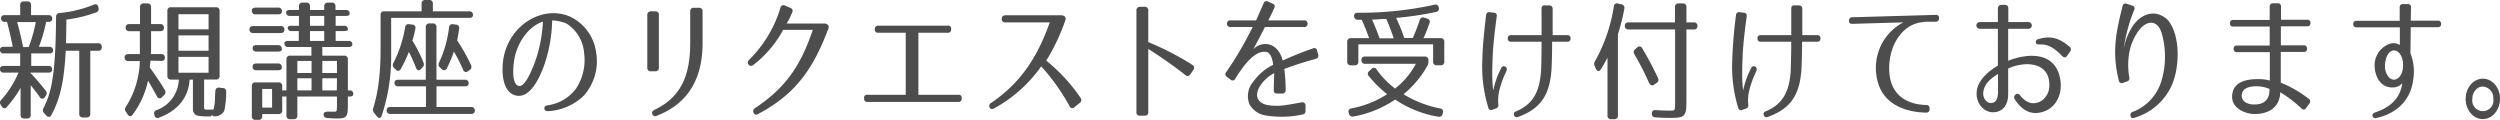 <svg xmlns="http://www.w3.org/2000/svg" viewBox="0 0 527.42 25.29"><defs><style>.cls-1{fill:#4d4d4d;}</style></defs><title>アセット 3</title><g id="レイヤー_2" data-name="レイヤー 2"><g id="レイヤー_1-2" data-name="レイヤー 1"><path class="cls-1" d="M11.2,10.66c0,.39-.28.61-.78.61H6.59v2.64h3.64a.69.69,0,0,1,.77.77c0,.42-.27.64-.77.64H6.37c1.28,1.36,2.36,2.64,3.27,3.8a.84.84,0,0,1,0,1.11l-.16.23a.61.61,0,0,1-1.11,0c-.56-.81-1.2-1.64-1.89-2.47v6.3A.71.71,0,0,1,5.7,25H5.12a.71.71,0,0,1-.78-.78V18.54a22.78,22.78,0,0,1-2.88,4,.61.61,0,0,1-1.09-.09l-.19-.3a.78.78,0,0,1,.08-1.08A20.48,20.48,0,0,0,3.9,15.32H.82A.71.71,0,0,1,0,14.54c0-.41.28-.63.78-.63H4.26V11.27H.82A.71.71,0,0,1,0,10.49c0-.39.28-.61.78-.61H2.68C2.34,8,1.9,6.24,1.48,4.61H1a.7.7,0,0,1-.77-.78c0-.42.28-.64.77-.64H4.26V1.08A.71.71,0,0,1,5,.3h.77a.71.71,0,0,1,.78.78V3.19h3.69a.71.71,0,0,1,.78.78c0,.41-.28.64-.78.64H9.73A31.2,31.2,0,0,1,8.2,9.88h2.22A.71.71,0,0,1,11.2,10.66Zm-3.64-6H3.62c.5,1.75.89,3.47,1.25,5.27H6.06A31,31,0,0,0,7.56,4.61ZM21.47,9.94a.7.7,0,0,1-.78.77H19.05V24a.7.7,0,0,1-.77.78H17.5a.71.71,0,0,1-.78-.78V10.71H13.86c-.33,6.55-1.19,10.13-3,13.52a.6.6,0,0,1-1.08.14l-.45-.47a.86.86,0,0,1-.16-1.09c1.27-2.44,1.94-5,2.33-9.85.19-2.39.3-5.49.33-9.38a.75.75,0,0,1,.75-.83A25.59,25.59,0,0,0,19.75,1c.5-.23.86-.06,1,.47l0,.14a.72.72,0,0,1-.48,1A27.39,27.39,0,0,1,14,4.13c0,2.25-.06,4-.08,5h6.74A.71.71,0,0,1,21.47,9.94Z"/><path class="cls-1" d="M26.29,12.1c0-.44.28-.69.78-.69h2.44c0-.25,0-.78,0-1.58V6.58H27.29a.71.71,0,0,1-.78-.78c0-.47.28-.72.78-.72h2.25V1.5a.71.71,0,0,1,.78-.78h.77a.71.71,0,0,1,.78.78V5.08h1.94a.71.71,0,0,1,.78.78c0,.47-.28.72-.78.72H31.87V9.74a13.44,13.44,0,0,1-.05,1.67H34a.7.7,0,0,1,.78.77c0,.45-.28.7-.78.67l-2.25-.06-.16,1.42c1.27,1.78,2.36,3.36,3.19,4.8a.8.8,0,0,1-.17,1.06l-.41.41a.62.62,0,0,1-1.09-.16C32.43,19.1,31.82,18,31.23,17A18.35,18.35,0,0,1,28,24.17c-.34.48-.78.45-1.09-.05l-.36-.56a.79.79,0,0,1-.05-.94,18.84,18.84,0,0,0,3-9.74H27.07A.71.71,0,0,1,26.29,12.1Zm21.43,7.33a18.33,18.33,0,0,1-.25,3.14c-.17,1-.17,1-.86,1.58a2.39,2.39,0,0,1-1.3.39c-.39,0-.56-.12-.56-.5a.47.47,0,0,1-.53.52,2.91,2.91,0,0,1-.5,0c-.44,0-2.22,0-2.58-.44s-.44-.56-.44-1.31v-6H40c-.22,3.64-2.36,6.47-6.41,8a.68.68,0,0,1-1-.47l0-.11a.69.69,0,0,1,.44-1,7.1,7.1,0,0,0,4.7-6.44H36.09a.71.71,0,0,1-.78-.78V2.3a.7.7,0,0,1,.78-.77h9.47a.7.7,0,0,1,.77.77V16a.7.7,0,0,1-.77.78h-2.5V21.9a6.67,6.67,0,0,0,0,.89c0,.33.33.33.61.33h1.16c.36,0,.25-.25.39-.8a13.84,13.84,0,0,0,.14-1.42c0-.39,0-.94.08-1.67,0-.52.31-.8.83-.74l.7.08A.72.72,0,0,1,47.72,19.43ZM37.65,6.19H44V3H37.65Zm0,1.28v3.24H44V7.47Zm0,4.52v3.36H44V12Z"/><path class="cls-1" d="M60,6.27c0,.45-.28.7-.78.7H53.41a.71.71,0,0,1-.78-.78c0-.44.28-.69.78-.69h5.77A.7.7,0,0,1,60,6.27ZM71.17,25c-.33,0-1.11,0-2.14-.11a.73.73,0,0,1-.77-.78c0-.44.5-.63,1.44-.55.39,0,.69,0,.8,0,.56,0,.59,0,.59-1.64V20.37H62.73v4a.7.7,0,0,1-.77.78h-.75a.71.71,0,0,1-.78-.78v-4h-.89v2.92a.7.7,0,0,1-.78.77H55.32v.45a.71.71,0,0,1-.78.78h-.63a.71.71,0,0,1-.78-.78V18.15a.7.7,0,0,1,.78-.77h4.85a.7.7,0,0,1,.78.77v.92h.89V12.52a.71.71,0,0,1,.78-.78H65.7V9.91H60.82A.71.71,0,0,1,60,9.13c0-.33.28-.5.78-.5h2.25V6.55H61.48a.7.7,0,0,1-.77-.78c0-.22.27-.33.77-.33h1.59V3.36H61.15a.71.71,0,0,1-.78-.78c0-.3.28-.47.78-.47h1.92V1.33a.7.7,0,0,1,.77-.78h.78a.71.71,0,0,1,.78.78v.78h3V1.33a.71.71,0,0,1,.78-.78H70a.71.71,0,0,1,.78.78v.78H73a.7.7,0,0,1,.77.78c0,.3-.27.47-.77.47H70.81V5.44h1.8a.71.71,0,0,1,.78.78c0,.22-.28.33-.78.33h-1.8V8.63h2.75a.7.7,0,0,1,.77.78c0,.33-.27.5-.77.5H68v1.83h4.61a.71.71,0,0,1,.78.78v6.55h.36a.7.7,0,0,1,.78.77c0,.34-.28.53-.78.53h-.36V21.9C73.42,24.59,73.17,25,71.17,25ZM59.48,2.39c0,.41-.27.64-.77.64h-4.8a.71.71,0,0,1-.78-.78c0-.42.28-.64.78-.64h4.8A.7.7,0,0,1,59.48,2.39Zm0,7.91c0,.39-.28.58-.78.58H54.07a.7.7,0,0,1-.77-.78c0-.39.27-.58.77-.58h4.58A.71.71,0,0,1,59.43,10.3Zm0,3.91c0,.39-.28.61-.78.61H54.07A.7.7,0,0,1,53.3,14c0-.38.27-.61.77-.61h4.58A.71.71,0,0,1,59.43,14.21ZM55.32,22.7H57.4V18.76H55.32Zm7.41-7.3h3V12.85h-3Zm0,1.11v2.56h3V16.51ZM65.4,5.44h3V3.36h-3Zm0,1.11V8.63h3V6.55Zm5.69,8.85V12.85H68V15.4Zm0,1.11H68v2.56h3.06Z"/><path class="cls-1" d="M99.78,3.16c0,.42-.28.64-.78.61H82.52V11.6a38.72,38.72,0,0,1-2,12.82c-.19.56-.66.62-1,.14l-.59-.75a.94.94,0,0,1-.19-1c1-3.22,1.55-7,1.55-12.52V3.14A.67.67,0,0,1,81,2.39h7.94V.78A.71.71,0,0,1,89.71,0h.83a.71.71,0,0,1,.78.78V2.39H99A.7.7,0,0,1,99.78,3.16ZM98.87,17.6c0,.39-.28.61-.78.61h-6v4.36h7.3a.7.7,0,0,1,.78.77c0,.45-.28.7-.78.7H82.35a.71.71,0,0,1-.78-.78c0-.45.28-.69.78-.69h7.52V18.21H84a.7.7,0,0,1-.77-.78c0-.39.27-.61.77-.61h5.83V5.72a.71.71,0,0,1,.78-.78h.69a.71.71,0,0,1,.78.78v11.1h6A.71.71,0,0,1,98.87,17.6ZM87.79,14.35c-.47-1.19-1-2.39-1.53-3.39a28.91,28.91,0,0,1-1.69,3.56.61.61,0,0,1-1.08.16l-.33-.33A.84.84,0,0,1,83,13.27a25.92,25.92,0,0,0,2.47-7.5.69.69,0,0,1,.86-.66l.64.08a.67.67,0,0,1,.66.86A22,22,0,0,1,87,8.58a26.55,26.55,0,0,1,2.36,4.66.85.85,0,0,1-.25,1l-.3.31C88.4,15,88,14.9,87.79,14.35Zm9.91.36a34.77,34.77,0,0,0-1.94-3.83,28.15,28.15,0,0,1-1.47,3.5.63.63,0,0,1-1.09.19l-.33-.3a.81.81,0,0,1-.25-1.06A23.94,23.94,0,0,0,94.73,5.8a.7.7,0,0,1,.86-.69l.58.08a.71.71,0,0,1,.7.86c-.11.75-.25,1.55-.42,2.47a41.54,41.54,0,0,1,2.92,5.19.81.81,0,0,1-.28,1.06l-.31.22A.64.64,0,0,1,97.7,14.71Z"/><path class="cls-1" d="M115.6,23.45c-.45,0-.7-.14-.75-.52s.16-.61.61-.7a9.07,9.07,0,0,0,6-3.44,10.9,10.9,0,0,0,1.78-7.49A8.1,8.1,0,0,0,119.57,5a8.33,8.33,0,0,0-3.08-.69A31,31,0,0,1,115,13.18c-.77,2.33-2.83,7.55-6,7-3.44-.59-3.36-6.39-2.44-9.33,1.86-6.1,8.27-9.71,13.74-7.33a9.79,9.79,0,0,1,5.44,7.39,10.92,10.92,0,0,1-2.61,9.3A11.73,11.73,0,0,1,115.6,23.45Zm-6.22-5.33c1.42.45,3.08-3.88,3.69-5.63a29.75,29.75,0,0,0,1.47-7.94c-2.47.81-4.85,3.42-5.83,7C108.27,13.27,107.77,17.6,109.38,18.12Z"/><path class="cls-1" d="M139,3.16V14.27a.69.69,0,0,1-.77.77h-.89a.7.7,0,0,1-.78-.77V3.19a.73.73,0,0,1,.78-.8h.89A.69.69,0,0,1,139,3.16Zm-.41,21.26a.65.65,0,0,1-1-.52c-.09-.31.11-.53.52-.75,5.39-2.58,7.5-7,7.5-14V2.41a.7.7,0,0,1,.77-.77h1.06a.7.7,0,0,1,.78.77V9.13C148.21,16.6,145.18,21.87,138.55,24.42Z"/><path class="cls-1" d="M174.71,5.3a.83.83,0,0,1,0,.86c-3.27,8.69-7.1,13.82-14.79,17.9a.59.59,0,0,1-.92-.25.72.72,0,0,1,.28-1c6.27-4.16,9.58-8.71,12.19-16.51h-6.25a23.22,23.22,0,0,1-6.3,7.41c-.39.28-.72.25-1-.11s-.19-.64.14-1a25.89,25.89,0,0,0,6.6-11,.64.64,0,0,1,.95-.42l1.11.48a.66.66,0,0,1,.39,1,15.83,15.83,0,0,1-1.14,2.3h7.83A1.15,1.15,0,0,1,174.71,5.3Z"/><path class="cls-1" d="M202.88,20.73v.09a.65.65,0,0,1-.72.69H183a.63.63,0,0,1-.69-.69v-.09A.59.59,0,0,1,183,20h8.08V6.91h-5.83a.63.63,0,0,1-.69-.69V6.11a.67.67,0,0,1,.72-.7H200a.6.6,0,0,1,.66.7v.11a.65.65,0,0,1-.72.69h-6.19V20h8.44A.6.6,0,0,1,202.88,20.73Z"/><path class="cls-1" d="M224.72,3.58a.9.9,0,0,1,0,.8,42,42,0,0,1-4,8.41,36,36,0,0,1,7.25,7.86.72.72,0,0,1-.17,1.05l-1.14.92a.61.61,0,0,1-1-.19A43.39,43.39,0,0,0,219.66,14a29.19,29.19,0,0,1-9.93,8.86c-.42.25-.78.19-.95-.2a.67.67,0,0,1,.31-.94c6.08-4.14,9.66-9.35,12.38-17h-9.38a.66.66,0,0,1-.75-.75q0-.7.75-.75H224C224.38,3.3,224.6,3.39,224.72,3.58Z"/><path class="cls-1" d="M251.55,13.68a.67.67,0,0,1,.25,1l-.67,1a.66.66,0,0,1-1,.2,93,93,0,0,0-7.88-5.55V23.65a.66.66,0,0,1-.75.75h-1a.66.66,0,0,1-.75-.75V2.22a.7.7,0,0,1,.75-.78h1a.69.69,0,0,1,.75.75V8.88A60.21,60.21,0,0,1,251.55,13.68Z"/><path class="cls-1" d="M277.44,12.46c-2.58.7-4.44,1.33-6.49,2.08a36.33,36.33,0,0,1,.28,4.42.67.67,0,0,1-.67.77h-1.14a.61.61,0,0,1-.69-.72c0-1.61.08-2.63.08-3.58a8,8,0,0,0-3.08,2.86c-1.17,2.11-.28,3.53,1.78,3.89a11.63,11.63,0,0,0,3.63,0c1.06-.14,2.11-.34,3.47-.59a.66.66,0,0,1,.81.64V23.4a.68.68,0,0,1-.61.75,20.65,20.65,0,0,1-7.69.22,4.66,4.66,0,0,1-3.55-2.44,4.65,4.65,0,0,1,.86-4.72,11,11,0,0,1,4.16-3.53c-.14-1.39-.61-2.58-1.44-2.72-2.39-.41-4.72,2.72-6.55,5.64a.61.61,0,0,1-1,.19l-.77-.58a.65.65,0,0,1-.14-1,73.31,73.31,0,0,0,5.58-9.52h-4.72a.63.63,0,0,1-.69-.7V5a.63.63,0,0,1,.69-.7H265c.53-1.22,1.22-2.75,1.59-3.61a.61.61,0,0,1,.91-.36l1,.45a.6.6,0,0,1,.33.91c-.25.56-.69,1.47-1.25,2.61h7.58a.63.63,0,0,1,.69.7V5a.63.63,0,0,1-.69.7h-8.3c-.69,1.39-1.55,3-2.47,4.72,1.61-1.78,5.16-1.78,6.22,2.35A66,66,0,0,1,277,10.21a.58.58,0,0,1,.86.45l.25.91C278.22,12,278,12.32,277.44,12.46Z"/><path class="cls-1" d="M303.89,13.77h-.78a.7.7,0,0,1-.77-.78V9.35H286.57V13a.71.71,0,0,1-.78.78H285a.71.71,0,0,1-.78-.78V8.83a.71.71,0,0,1,.78-.78h3.85c-.66-1.78-1.19-3.08-1.58-3.89-.08,0-.44,0-.78,0a.76.76,0,0,1-.83-.75c0-.47.25-.72.75-.72A73,73,0,0,0,302.61,1a.69.69,0,0,1,.92.58.71.71,0,0,1-.58.94,66.38,66.38,0,0,1-8.41,1.25,39.11,39.11,0,0,1,1.72,4.25h1.8c.47-1.11,1-2.36,1.45-3.78a.71.71,0,0,1,1-.5l.55.17a.68.68,0,0,1,.5,1c-.3.89-.72,2-1.25,3.14h3.61a.71.71,0,0,1,.78.78V13A.71.71,0,0,1,303.89,13.77Zm-18.79,9.1a21.21,21.21,0,0,0,7.55-3,24,24,0,0,1-3.86-3.8.69.69,0,0,1,.08-1.08l.48-.45a.64.64,0,0,1,1.08.14,18.32,18.32,0,0,0,3.88,4,16.06,16.06,0,0,0,4.39-5.22H288a.71.71,0,0,1-.78-.78.68.68,0,0,1,.78-.75h12.57a.71.71,0,0,1,.78.78V13a1.68,1.68,0,0,1-.25.94,21.08,21.08,0,0,1-5,5.94,23.2,23.2,0,0,0,7.72,3,.67.67,0,0,1,.58.94l-.05.2a.75.75,0,0,1-.92.61A23.15,23.15,0,0,1,294.34,21a22.79,22.79,0,0,1-8.82,3.58.75.75,0,0,1-.92-.58l-.08-.23A.68.68,0,0,1,285.1,22.87ZM292.46,4c-.95,0-2,.11-3,.14.64,1.39,1.14,2.72,1.59,3.94h3C293.43,6.38,292.93,5,292.46,4Z"/><path class="cls-1" d="M315.76,3.5c-.36,2.72-.69,5.3-.83,7.91-.05,1.33-.11,2.58-.11,3.88a29.69,29.69,0,0,0,.2,3.81,17.57,17.57,0,0,1,1.66-4.67c.2-.44.5-.55.86-.39s.45.56.22,1.06a20.42,20.42,0,0,0-1.33,3.52A9.12,9.12,0,0,0,316.1,22a.71.71,0,0,1-.47.86l-.75.28a.6.6,0,0,1-.89-.42A29.32,29.32,0,0,1,312.71,13c.06-3.24.42-6.52.81-9.82a.63.63,0,0,1,.77-.61l.86.11A.63.63,0,0,1,315.76,3.5Zm15.58,4.6v0a.63.63,0,0,1-.7.7h-3.19c0,2.77-.08,5.44-.17,6.32-.47,5.39-2.63,7.94-7,9.55-.44.14-.72,0-.86-.36s0-.67.45-.83c3.44-1.47,4.94-3.94,5.24-8.58.06-.77.11-3.38.11-6.1h-6.44a.63.63,0,0,1-.69-.7v0a.63.63,0,0,1,.69-.69h6.44c0-2.3,0-4.52,0-5.61a.59.59,0,0,1,.73-.66h.91a.67.67,0,0,1,.7.72c0,1.05,0,3.25,0,5.55h3.16A.63.63,0,0,1,331.34,8.1Z"/><path class="cls-1" d="M340.6,25.15h-.69a.71.71,0,0,1-.78-.78V12.16c-.44.83-.89,1.66-1.39,2.44-.33.55-.8.5-1.05-.08l-.22-.5a1,1,0,0,1,0-1.06,34.59,34.59,0,0,0,4-11.6c.08-.53.39-.75.89-.61l.69.17a.71.71,0,0,1,.64.88,43,43,0,0,1-1.36,5.42V24.37A.71.71,0,0,1,340.6,25.15Zm2.19-19.71c0-.47.28-.72.78-.72h9.8V1.5a.71.71,0,0,1,.78-.78H355a.71.71,0,0,1,.78.78V4.72h1.55a.71.71,0,0,1,.78.78c0,.47-.28.72-.78.72h-1.55V21.34c0,3.11-.31,3.53-3.17,3.53-.78,0-1.88,0-3.36-.11a.74.74,0,0,1-.77-.78c0-.5.25-.78.8-.75,1.33.08,2.36.11,3.05.11,1.09,0,1.06,0,1.06-2V6.22h-9.8A.71.71,0,0,1,342.79,5.44Zm5.08,12a53.17,53.17,0,0,0-3.08-6,.79.79,0,0,1,.2-1.08l.39-.33a.64.64,0,0,1,1.08.16,68.63,68.63,0,0,1,3.33,6.28.78.78,0,0,1-.31,1.05l-.5.33C348.54,18.18,348.15,18,347.87,17.43Z"/><path class="cls-1" d="M368.49,3.5c-.36,2.72-.69,5.3-.83,7.91-.06,1.33-.11,2.58-.11,3.88a31.54,31.54,0,0,0,.19,3.81,18,18,0,0,1,1.67-4.67.6.6,0,0,1,.86-.39c.36.2.44.56.22,1.06a19.62,19.62,0,0,0-1.33,3.52,9.13,9.13,0,0,0-.34,3.42.69.69,0,0,1-.47.86l-.75.28a.61.61,0,0,1-.89-.42A29.3,29.3,0,0,1,365.44,13a96.94,96.94,0,0,1,.8-9.82.64.64,0,0,1,.78-.61l.86.11A.63.63,0,0,1,368.49,3.5Zm15.57,4.6v0a.63.63,0,0,1-.69.7h-3.19c0,2.77-.09,5.44-.17,6.32-.47,5.39-2.64,7.94-7.05,9.55-.44.14-.72,0-.86-.36s0-.67.44-.83c3.45-1.47,4.94-3.94,5.25-8.58,0-.77.11-3.38.11-6.1h-6.44a.63.63,0,0,1-.69-.7v0a.63.63,0,0,1,.69-.69h6.44c0-2.3,0-4.52,0-5.61,0-.47.25-.72.72-.66h.92a.66.66,0,0,1,.69.72c0,1.05,0,3.25,0,5.55h3.17A.63.63,0,0,1,384.06,8.1Z"/><path class="cls-1" d="M409.07,3.86v0a.67.67,0,0,1-.7.72l-1.8,0a4.86,4.86,0,0,0-.95.09,6.82,6.82,0,0,0-2.83.94c-2.86,1.78-4.52,5.69-4.19,9.8.39,4.88,4,6.66,7.77,6.74a.63.63,0,0,1,.7.7v.22a.66.66,0,0,1-.72.69c-4.39-.08-9.44-1.77-10.41-7.41a10.84,10.84,0,0,1,5.6-11.63l-10.77.31a.6.6,0,0,1-.69-.67v0a.66.66,0,0,1,.69-.72l17.6-.5A.6.6,0,0,1,409.07,3.86Z"/><path class="cls-1" d="M423.66,6.08v6.74c3.16-1.27,8.74-2.22,10.58,2.39,1.49,4.05-.34,7.94-3.95,8.55-1.88.36-3.71-.42-5.27-2.86-.44-.69.58-1.55,1.11-.83,1.19,1.55,2.78,2.27,4.58,1.19a3.89,3.89,0,0,0,1.61-2.75c.47-5.6-5.25-5.66-8.66-4.05V19.9c0,2-.92,3.47-2.66,3.75-2.06.33-4-1.42-4-3.92,0-2.72,2.63-4.8,4.49-5.88V6.08h-3.83a.71.71,0,1,1,0-1.42h3.83V1.86c0-.53.28-.83.73-.83H423c.47,0,.69.27.69.83v2.8h4.25a.71.71,0,1,1,0,1.42Zm-5.27,13.63c0,1.22.89,2.19,1.88,2s1.17-1.09,1.25-2.11v-4C420.25,16.43,418.5,17.54,418.39,19.71Zm16.68-7.89c-2.22-2.24-3.36-2.49-4.89-2.44-.44,0-.69-.14-.69-.47s.14-.56.55-.67c2.56-.72,4.28-.3,6.53,1.59a.69.69,0,0,1,.19,1l-.67.94C435.76,12.21,435.46,12.21,435.07,11.82Z"/><path class="cls-1" d="M450.25,2.08A33.91,33.91,0,0,0,448,10.55a12.82,12.82,0,0,1,1.83-4.89c1.66-2.61,4.8-4,7.52-1.44,2.64,3.19,2.61,9.91.72,14a12.47,12.47,0,0,1-7.8,6.63c-.44.14-.75,0-.8-.42a.67.67,0,0,1,.47-.83,10.05,10.05,0,0,0,6-6.36,17.85,17.85,0,0,0,.28-9.6C455.46,4.11,453,4,451.13,6.55A11.6,11.6,0,0,0,449.22,11a15.26,15.26,0,0,0,0,5.36.67.67,0,0,1-.5.83l-.8.28A.63.63,0,0,1,447,17c-1.42-5.82-.72-9.71.8-15.73a.62.62,0,0,1,.87-.48l1.16.39A.61.61,0,0,1,450.25,2.08Z"/><path class="cls-1" d="M487.07,20.84a.66.66,0,0,1,.14,1l-.69.94a.59.59,0,0,1-1,.08,26.6,26.6,0,0,0-4.47-3.41A4.81,4.81,0,0,1,480.8,21c-.8,2.49-3.44,3.13-5.41,3.05-1.8-.09-5.11-1.31-4.39-4.53.56-2.55,3.56-2.83,5.36-2.83a8.82,8.82,0,0,1,2.5.31V11h-6.94a.63.63,0,0,1-.69-.7v0a.63.63,0,0,1,.69-.7h6.91v-4h-7.69a.63.63,0,0,1-.69-.7v0a.63.63,0,0,1,.69-.7h7.69V1.42a.67.67,0,0,1,.69-.73h1a.63.63,0,0,1,.7.7V4.16h5.52a.63.63,0,0,1,.69.7v0a.63.63,0,0,1-.69.7h-5.55v4H486a.63.63,0,0,1,.7.7v0a.63.63,0,0,1-.7.7h-4.83v6.47A25.29,25.29,0,0,1,487.07,20.84Zm-14.12-1c-.2,1.64,1.27,2.17,2.49,2.2s2.7-.25,3.2-1.92a4.37,4.37,0,0,0,.14-1.36,6.79,6.79,0,0,0-2.45-.55C475.22,18.15,473.11,18.35,473,19.84Z"/><path class="cls-1" d="M515,5.05v0a.63.63,0,0,1-.69.69h-5.72l-.06,5.5a10.51,10.51,0,0,1,.61,5.38c-.55,4.81-3.85,7.41-7.79,8.27-.45.12-.73-.05-.81-.41s.08-.61.5-.75c3-1,5.3-2.78,5.77-6.19a2.59,2.59,0,0,1-1.47.86c-2.22.36-4-1.11-4.33-3.91a4.83,4.83,0,0,1,3.06-5.22,2.55,2.55,0,0,1,2.22.22V5.77h-9.14a.63.63,0,0,1-.69-.69v0a.63.63,0,0,1,.69-.69h9.11V1.55a.63.63,0,0,1,.69-.69h1a.63.63,0,0,1,.7.69l-.06,2.81h5.72A.63.63,0,0,1,515,5.05Zm-10.43,5.69c-1,.47-1.45,1.92-1.42,3.53.17,1.36.83,2.55,2,2.55a1.94,1.94,0,0,0,1.33-1c.78-1.27.64-3.8-.44-4.74A1.31,1.31,0,0,0,504.56,10.74Z"/><path class="cls-1" d="M520.18,20.84c0-2.35,1.63-4.24,3.63-4.24s3.61,1.89,3.61,4.24-1.61,4.28-3.61,4.28a3.28,3.28,0,0,1-2.58-1.25A4.58,4.58,0,0,1,520.18,20.84Zm1.41,0a2.24,2.24,0,1,0,4.42,0,2.4,2.4,0,0,0-2.2-2.58,1.94,1.94,0,0,0-1.55.75A2.63,2.63,0,0,0,521.59,20.84Z"/></g></g></svg>